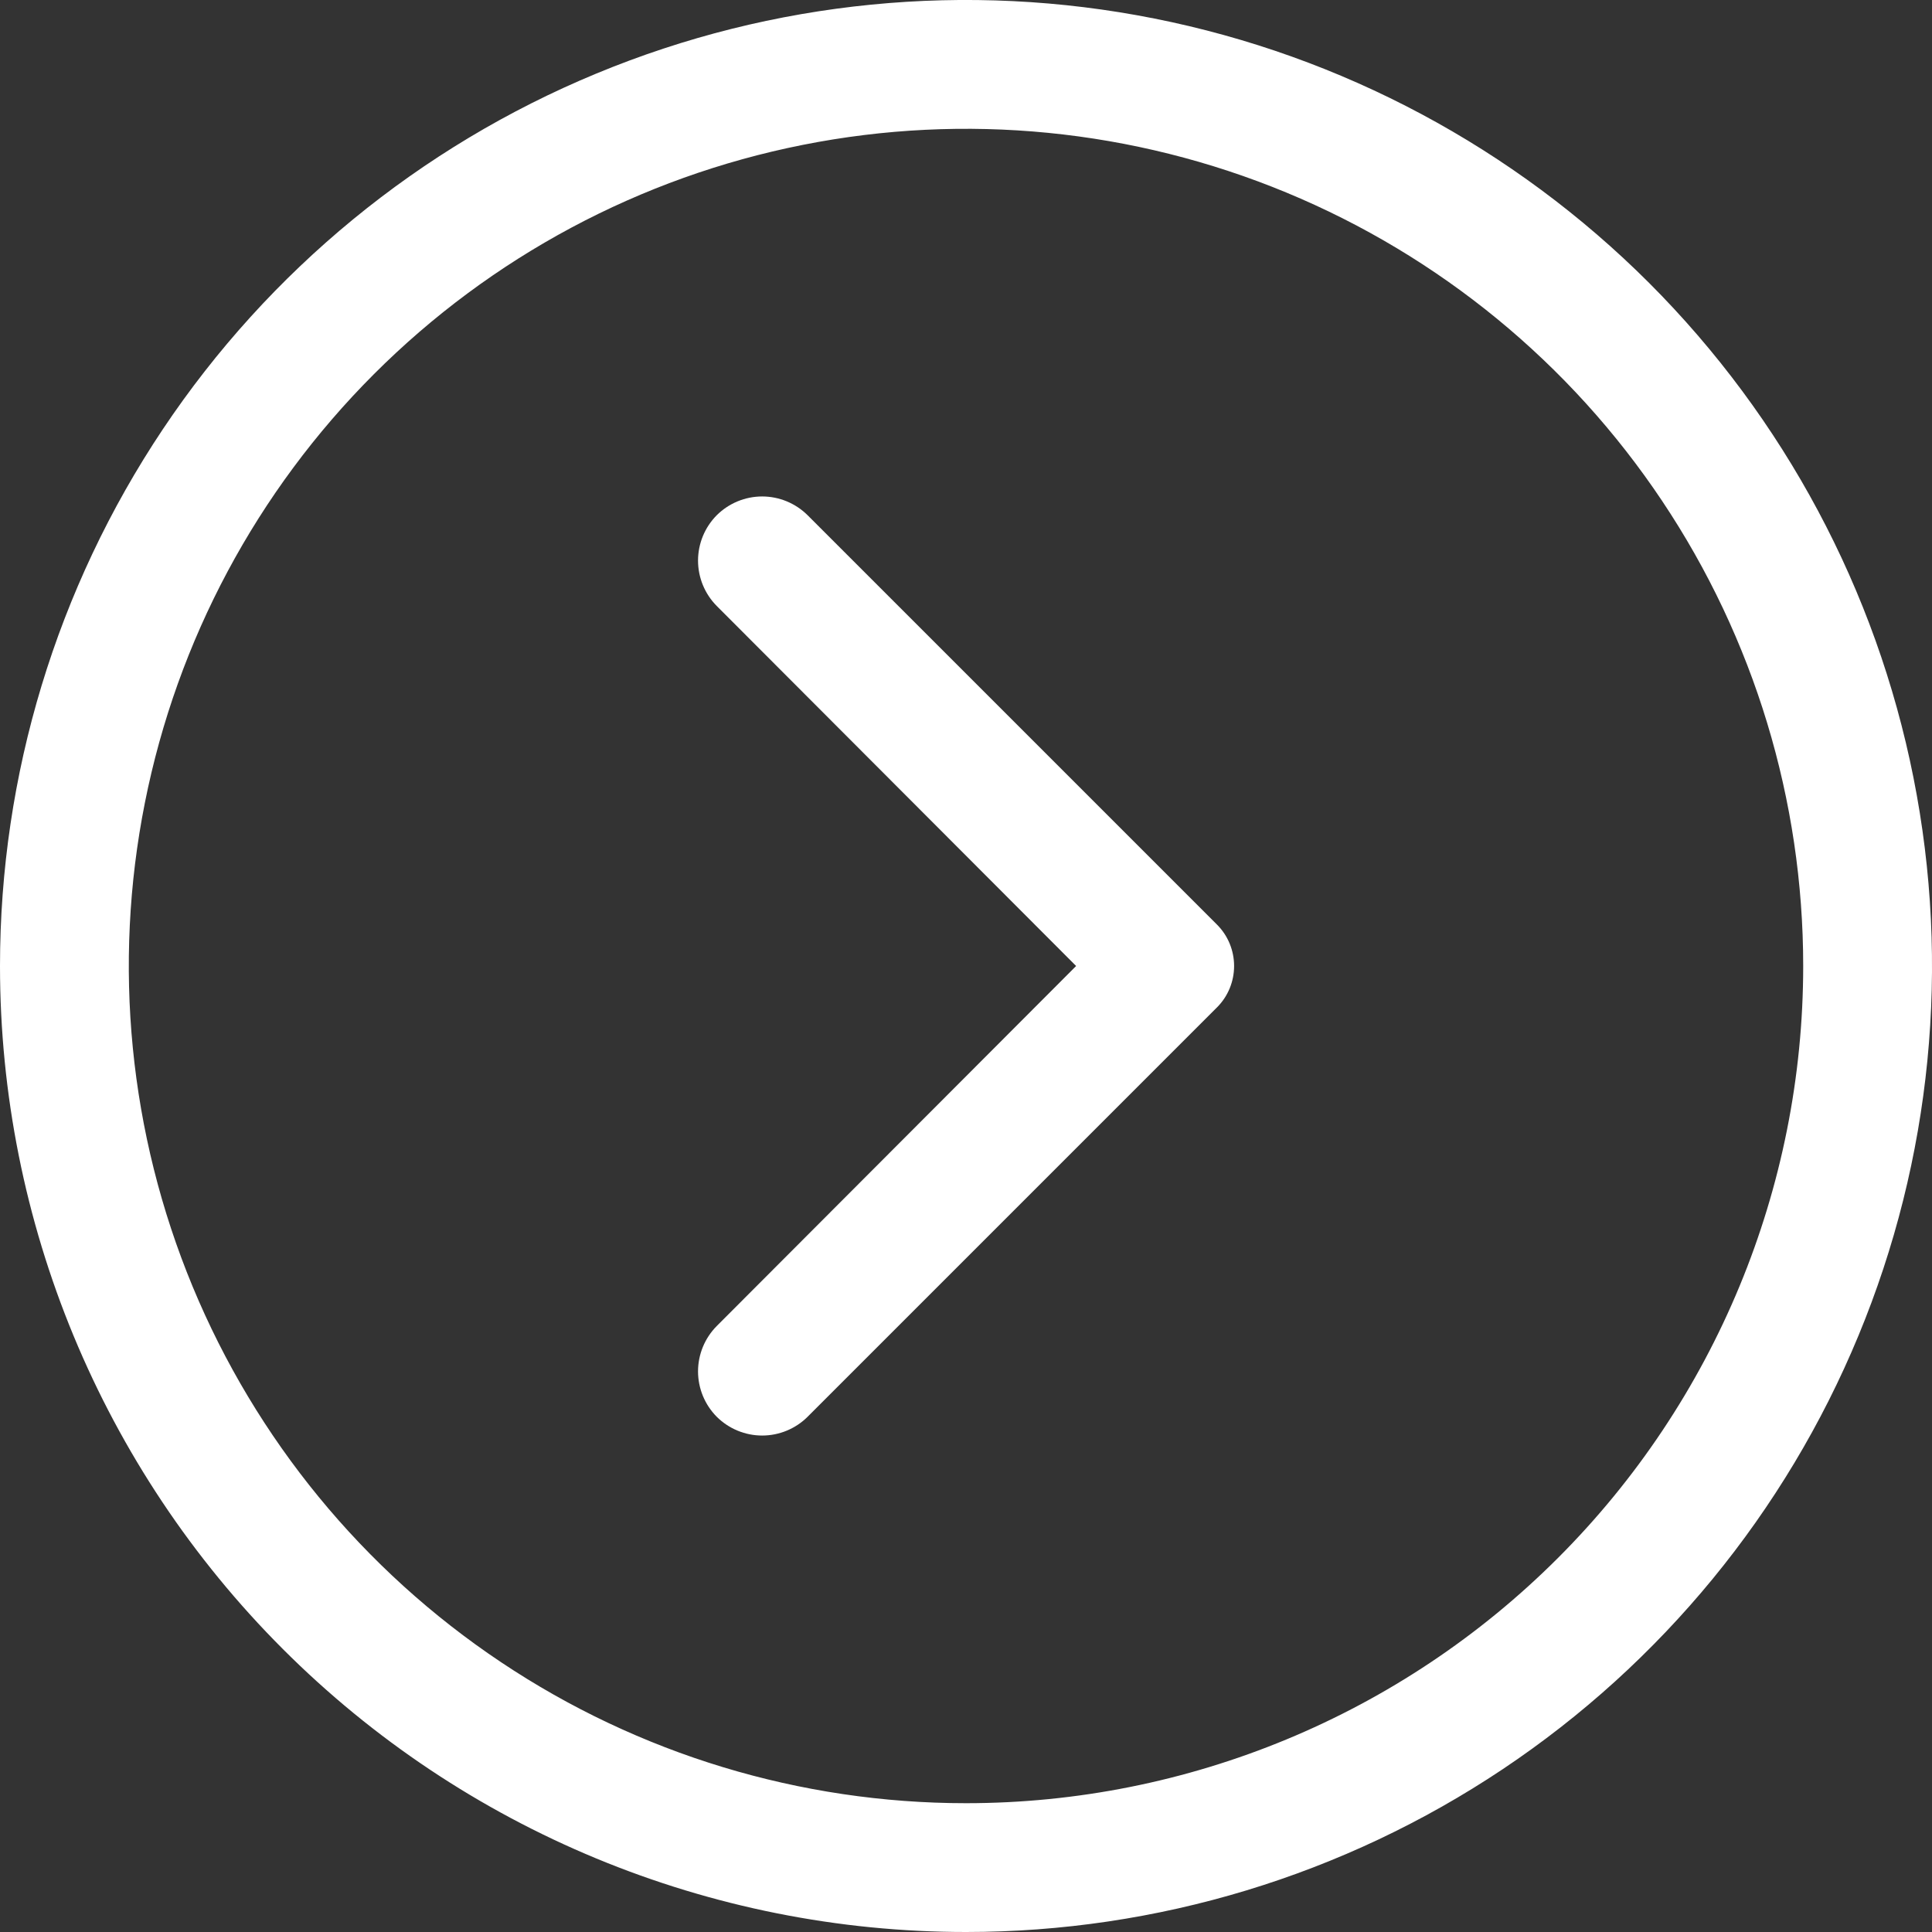 <?xml version="1.0" encoding="UTF-8"?> <svg xmlns="http://www.w3.org/2000/svg" width="30" height="30" viewBox="0 0 30 30" fill="none"><rect x="0" y="0" width="30" height="30" fill="#333333" stroke="none"/> <path d="M0 15C0 12.033 0.88 9.133 2.528 6.666C4.176 4.2 6.519 2.277 9.26 1.142C12.001 0.006 15.017 -0.291 17.926 0.288C20.836 0.867 23.509 2.296 25.607 4.393C27.704 6.491 29.133 9.164 29.712 12.074C30.291 14.983 29.994 17.999 28.858 20.74C27.723 23.481 25.8 25.824 23.334 27.472C20.867 29.12 17.967 30 15 30C11.022 30 7.206 28.42 4.393 25.607C1.58 22.794 0 18.978 0 15V15ZM28 15C28 12.429 27.238 9.915 25.809 7.778C24.381 5.64 22.35 3.974 19.975 2.99C17.599 2.006 14.986 1.748 12.464 2.25C9.942 2.751 7.626 3.99 5.808 5.808C3.99 7.626 2.751 9.942 2.25 12.464C1.748 14.986 2.006 17.599 2.99 19.975C3.974 22.35 5.64 24.381 7.778 25.809C9.915 27.238 12.429 28 15 28C18.448 28 21.754 26.63 24.192 24.192C26.63 21.754 28 18.448 28 15V15Z" fill="white"></path> <path d="M11.13 20.59L16.71 15L11.13 9.41C10.944 9.223 10.839 8.969 10.839 8.705C10.839 8.441 10.944 8.187 11.13 8V8C11.317 7.814 11.571 7.709 11.835 7.709C12.099 7.709 12.353 7.814 12.54 8L18.9 14.36C19.069 14.53 19.163 14.76 19.163 15C19.163 15.24 19.069 15.47 18.9 15.64L12.54 22C12.353 22.186 12.099 22.291 11.835 22.291C11.571 22.291 11.317 22.186 11.13 22V22C10.944 21.813 10.839 21.559 10.839 21.295C10.839 21.031 10.944 20.777 11.13 20.59Z" fill="white"></path> </svg> 